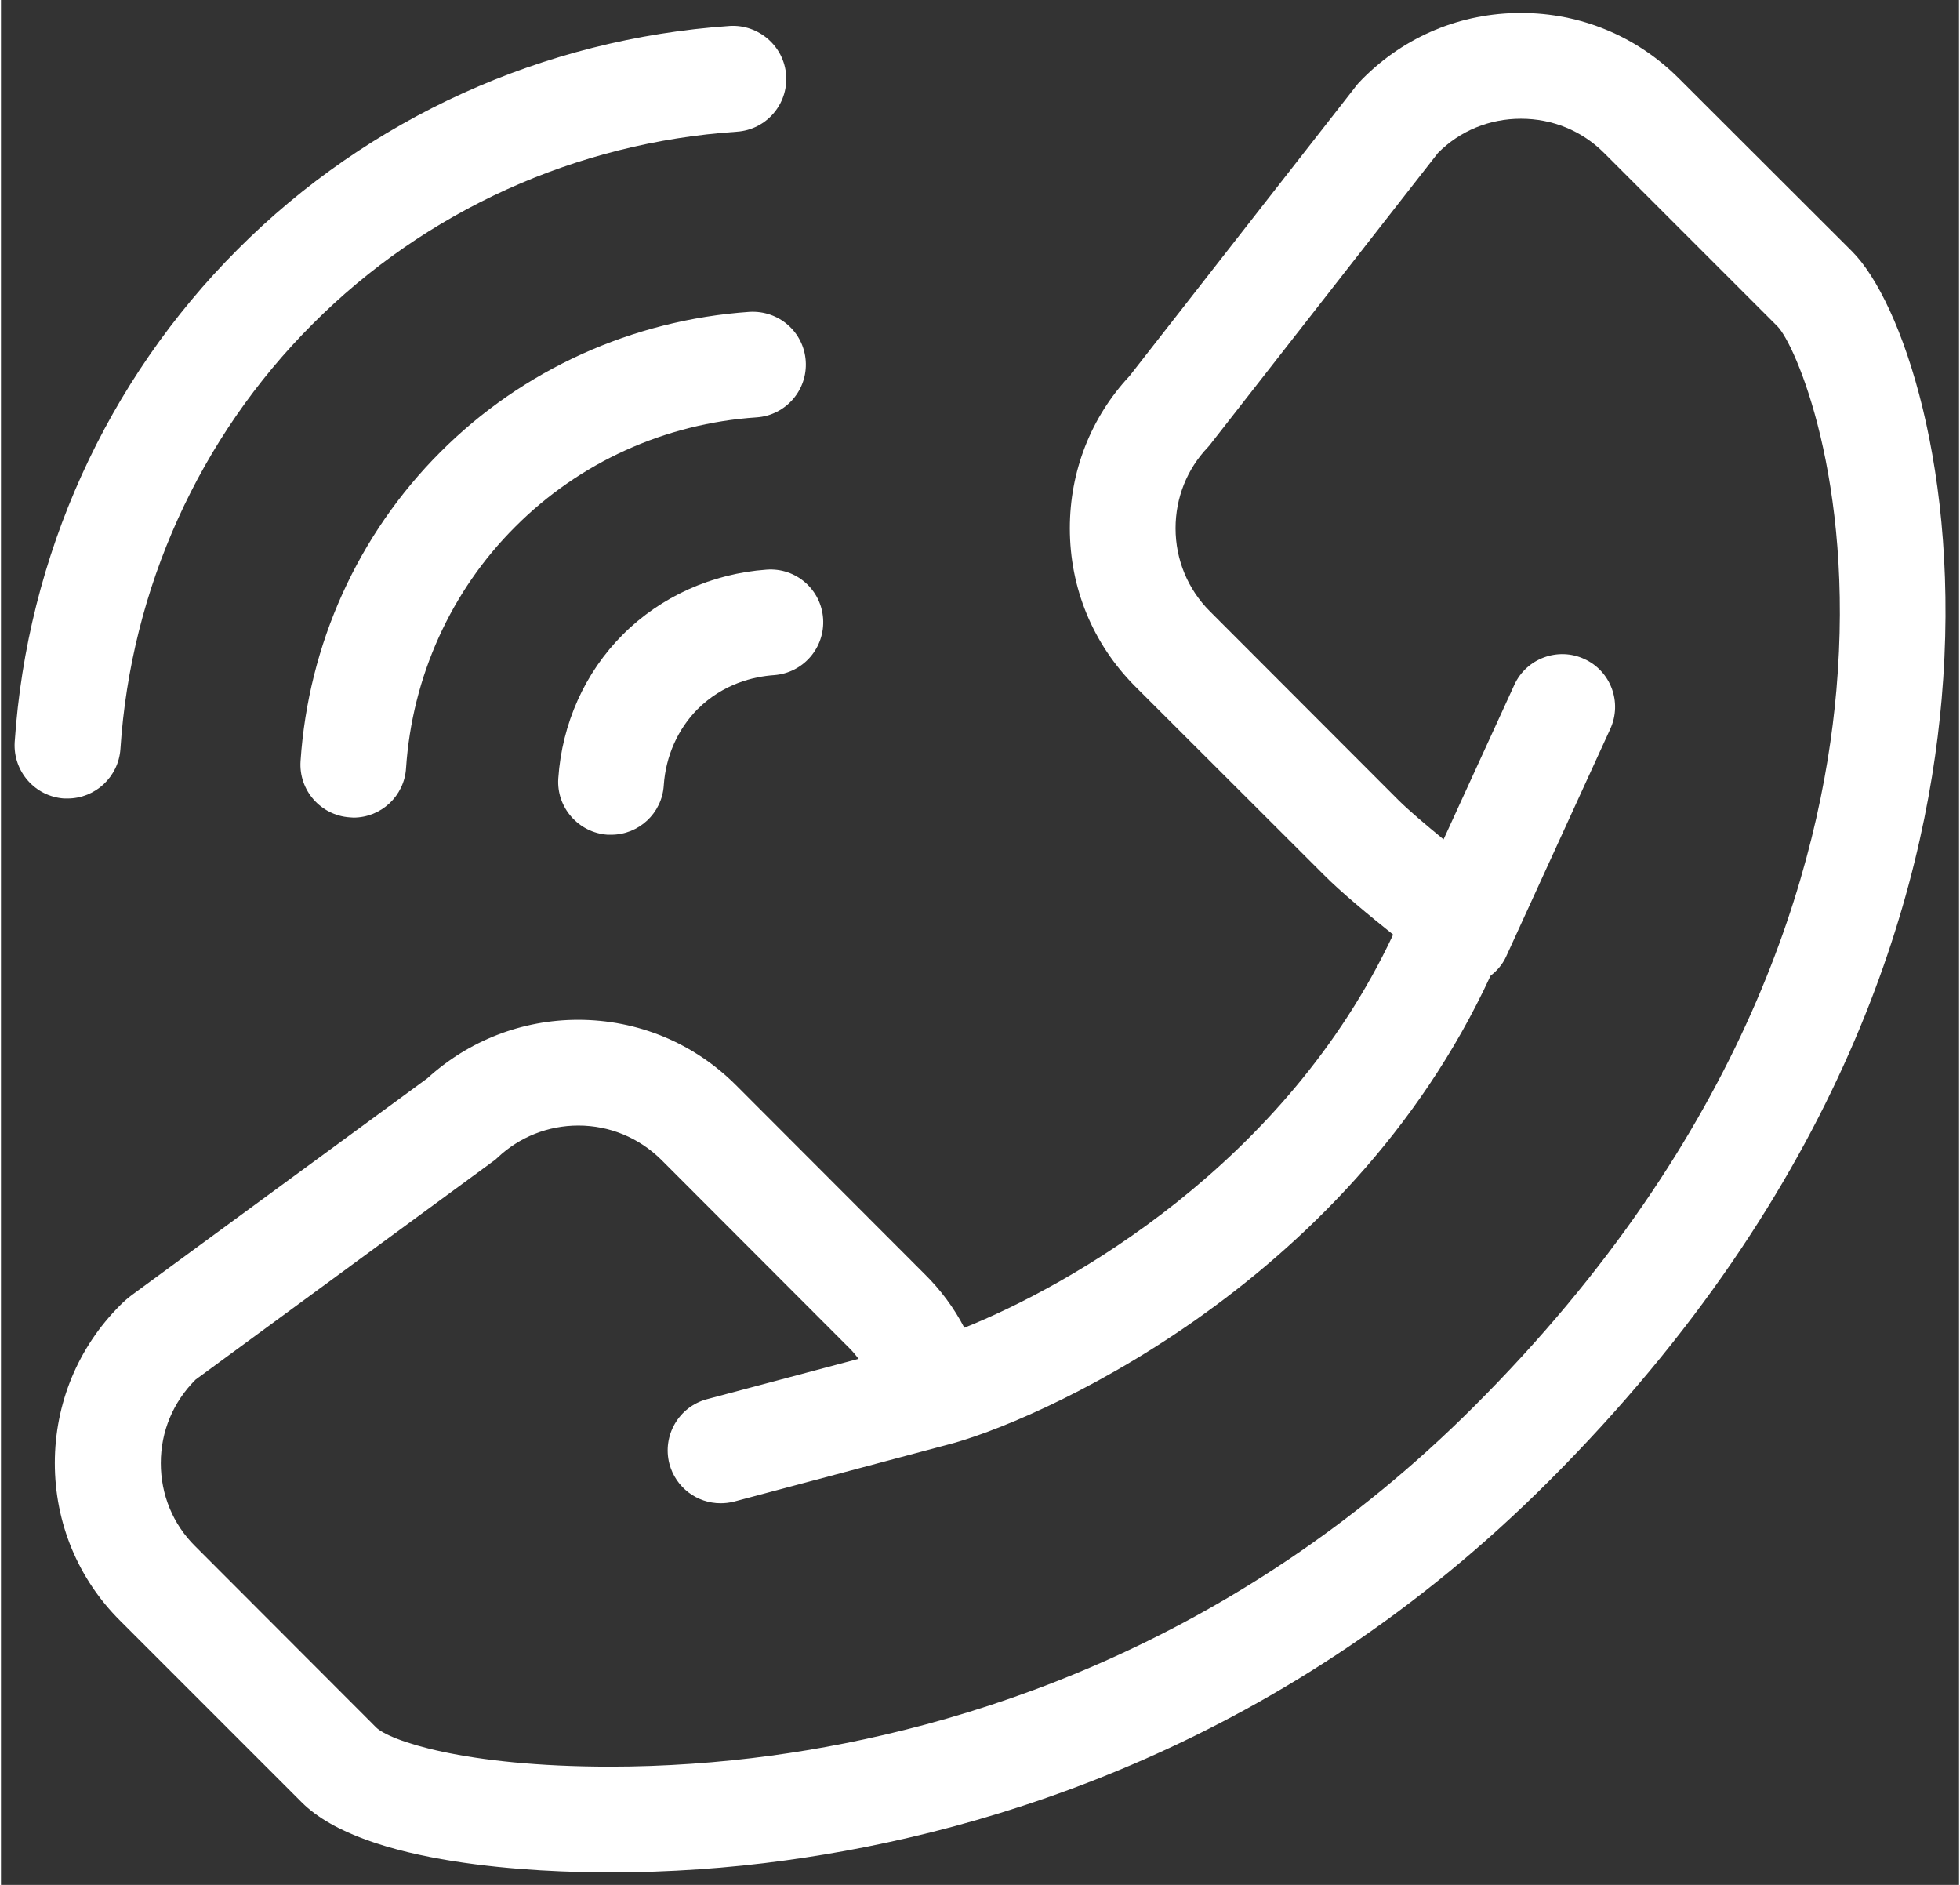 <svg version="1.2" baseProfile="tiny-ps" xmlns="http://www.w3.org/2000/svg" viewBox="0 0 80 77" width="104" height="100">
	<rect x="0" y="0" width="80" height="77" fill="#333333" stroke="none"/>
	<title>noun_call_1041558-svg</title>
	<style>
		tspan { white-space:pre }
		.shp0 { fill: #ffffff } 
	</style>
	<g id="Layer">
		<path id="Layer" fill-rule="evenodd" class="shp0" d="M56.88 38.18C55.94 37.43 54.73 36.43 54.05 35.74L46.33 28.03C44.61 26.3 43.67 24.02 43.67 21.58C43.67 19.25 44.53 17.05 46.11 15.36L55.29 3.61C55.39 3.47 55.51 3.34 55.63 3.22C57.37 1.47 59.66 0.53 62.1 0.53C64.54 0.53 66.83 1.48 68.55 3.2L75.63 10.27C77.64 12.28 80.1 19.28 79.29 28.56C78.6 36.5 75.26 48.5 63.24 60.51C52.49 71.27 40.34 74.87 32.05 76C29.74 76.32 27.27 76.49 24.9 76.49C21.96 76.49 14.86 76.21 12.28 73.62L4.87 66.21C3.15 64.5 2.2 62.21 2.2 59.77C2.2 57.33 3.15 55.04 4.87 53.32C5.03 53.16 5.2 53.01 5.38 52.88L17.42 44.05C19.11 42.51 21.29 41.66 23.58 41.66C26.02 41.66 28.31 42.61 30.03 44.33L37.74 52.05C38.39 52.69 38.94 53.43 39.36 54.24C43.59 52.55 52.47 47.59 56.88 38.18ZM38.63 59.03C38.63 59.03 38.63 59.03 38.63 59.03L29.96 61.34C29.77 61.39 29.58 61.41 29.4 61.41C28.44 61.41 27.57 60.77 27.31 59.8C27.01 58.65 27.69 57.47 28.84 57.16L35.04 55.51C34.93 55.37 34.82 55.23 34.69 55.1L26.98 47.38C26.07 46.48 24.87 45.98 23.59 45.98C22.35 45.98 21.18 46.45 20.29 47.29C20.23 47.35 20.16 47.41 20.08 47.46L7.95 56.36C7.03 57.28 6.53 58.48 6.53 59.77C6.53 61.05 7.02 62.26 7.93 63.16L15.33 70.57C15.86 71.09 18.88 72.17 24.9 72.17C27.08 72.17 29.35 72.01 31.47 71.72C39.11 70.68 50.28 67.36 60.19 57.45C71.29 46.36 74.36 35.41 74.99 28.19C75.74 19.6 73.3 14.05 72.58 13.33L65.5 6.25C64.59 5.34 63.39 4.85 62.1 4.85C60.82 4.85 59.61 5.34 58.71 6.25L49.45 18.1C49.41 18.16 49.36 18.21 49.31 18.27C48.46 19.16 47.99 20.33 47.99 21.58C47.99 22.86 48.49 24.07 49.39 24.97L57.1 32.69C57.5 33.09 58.22 33.7 58.94 34.29L61.83 27.98C62.32 26.9 63.61 26.42 64.69 26.92C65.77 27.41 66.25 28.69 65.75 29.78L61.49 39.09C61.34 39.41 61.12 39.66 60.86 39.86C54.94 52.67 42.01 58.19 38.63 59.03Z" />
		<path id="Layer" class="shp0" d="M29.78 1.06C22.17 1.58 15.02 4.82 9.67 10.19C4.31 15.55 1.07 22.71 0.56 30.32C0.49 31.51 1.39 32.54 2.58 32.62C2.63 32.62 2.67 32.62 2.72 32.62C3.85 32.62 4.8 31.74 4.88 30.6C5.31 24.04 8.1 17.87 12.73 13.24C17.34 8.61 23.5 5.82 30.07 5.38C31.26 5.3 32.16 4.27 32.08 3.08C32 1.88 30.95 0.99 29.78 1.06Z" />
		<path id="Layer" class="shp0" d="M30.58 12.74C25.8 13.07 21.31 15.1 17.95 18.47C14.59 21.83 12.56 26.31 12.24 31.09C12.16 32.28 13.06 33.31 14.25 33.39C14.3 33.39 14.35 33.4 14.4 33.4C15.53 33.4 16.48 32.52 16.55 31.38C16.8 27.65 18.38 24.14 21.01 21.52C23.63 18.89 27.13 17.3 30.87 17.05C32.06 16.97 32.96 15.94 32.88 14.75C32.8 13.56 31.78 12.67 30.58 12.74Z" />
		<path id="Layer" class="shp0" d="M31.28 23.27C29.05 23.43 26.96 24.37 25.41 25.92C23.85 27.48 22.92 29.57 22.77 31.8C22.69 32.99 23.6 34.02 24.79 34.1C24.84 34.1 24.88 34.1 24.93 34.1C26.06 34.1 27.01 33.22 27.08 32.08C27.16 30.89 27.65 29.79 28.46 28.97C29.51 27.93 30.74 27.64 31.59 27.58C32.78 27.49 33.67 26.46 33.59 25.27C33.51 24.09 32.49 23.18 31.28 23.27Z" />
	</g>
</svg>